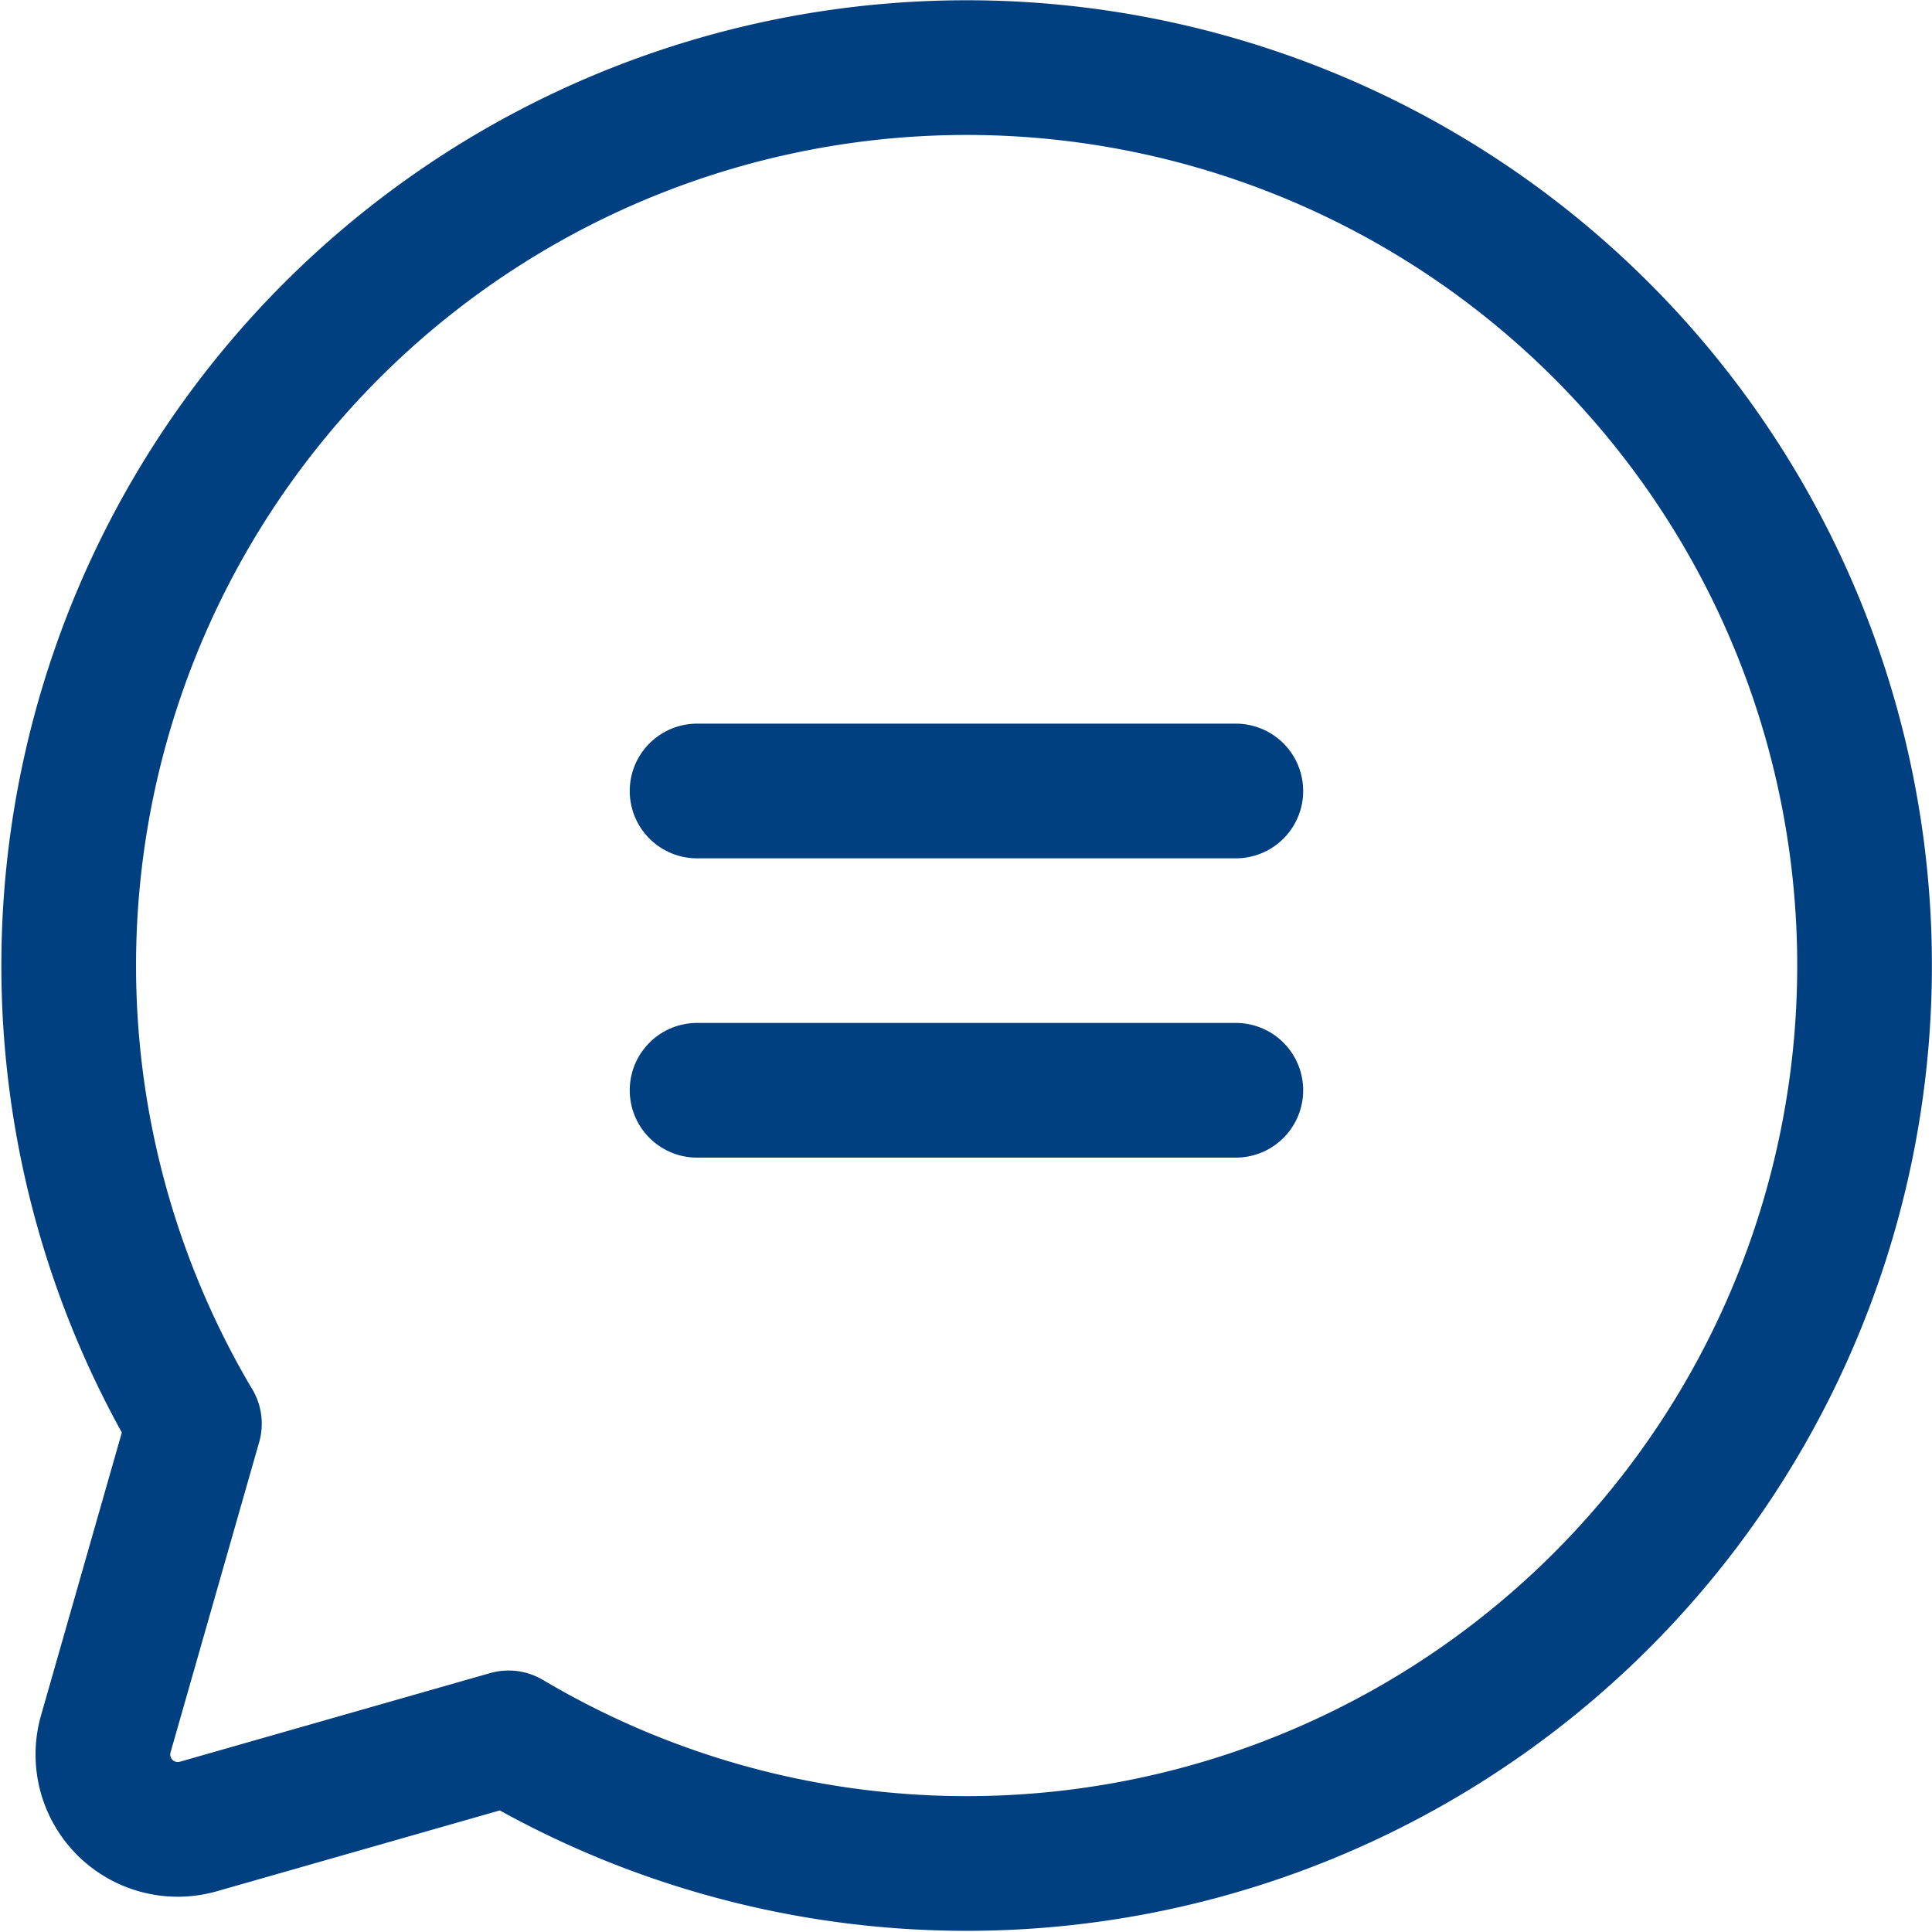 <svg xmlns="http://www.w3.org/2000/svg" width="21.516" height="21.516" viewBox="0 0 21.516 21.516">
  <g id="chat-circle-text" transform="translate(-6.965 -6.997)">
    <path id="Path_1235" data-name="Path 1235" d="M33.394,47.181a10,10,0,1,1,3.5,3.5h0l-3.455.987a.834.834,0,0,1-1.031-1.031l.987-3.455Z" transform="translate(-24.265 -24.33)" fill="none" stroke="#003f80" stroke-linecap="round" stroke-linejoin="round" stroke-width="1.5"/>
    <line id="Line_55" data-name="Line 55" x2="6" transform="translate(14.728 15.806)" fill="none" stroke="#003f80" stroke-linecap="round" stroke-linejoin="round" stroke-width="1.5"/>
    <line id="Line_56" data-name="Line 56" x2="6" transform="translate(14.728 19.139)" fill="none" stroke="#003f80" stroke-linecap="round" stroke-linejoin="round" stroke-width="1.5"/>
  </g>
</svg>
